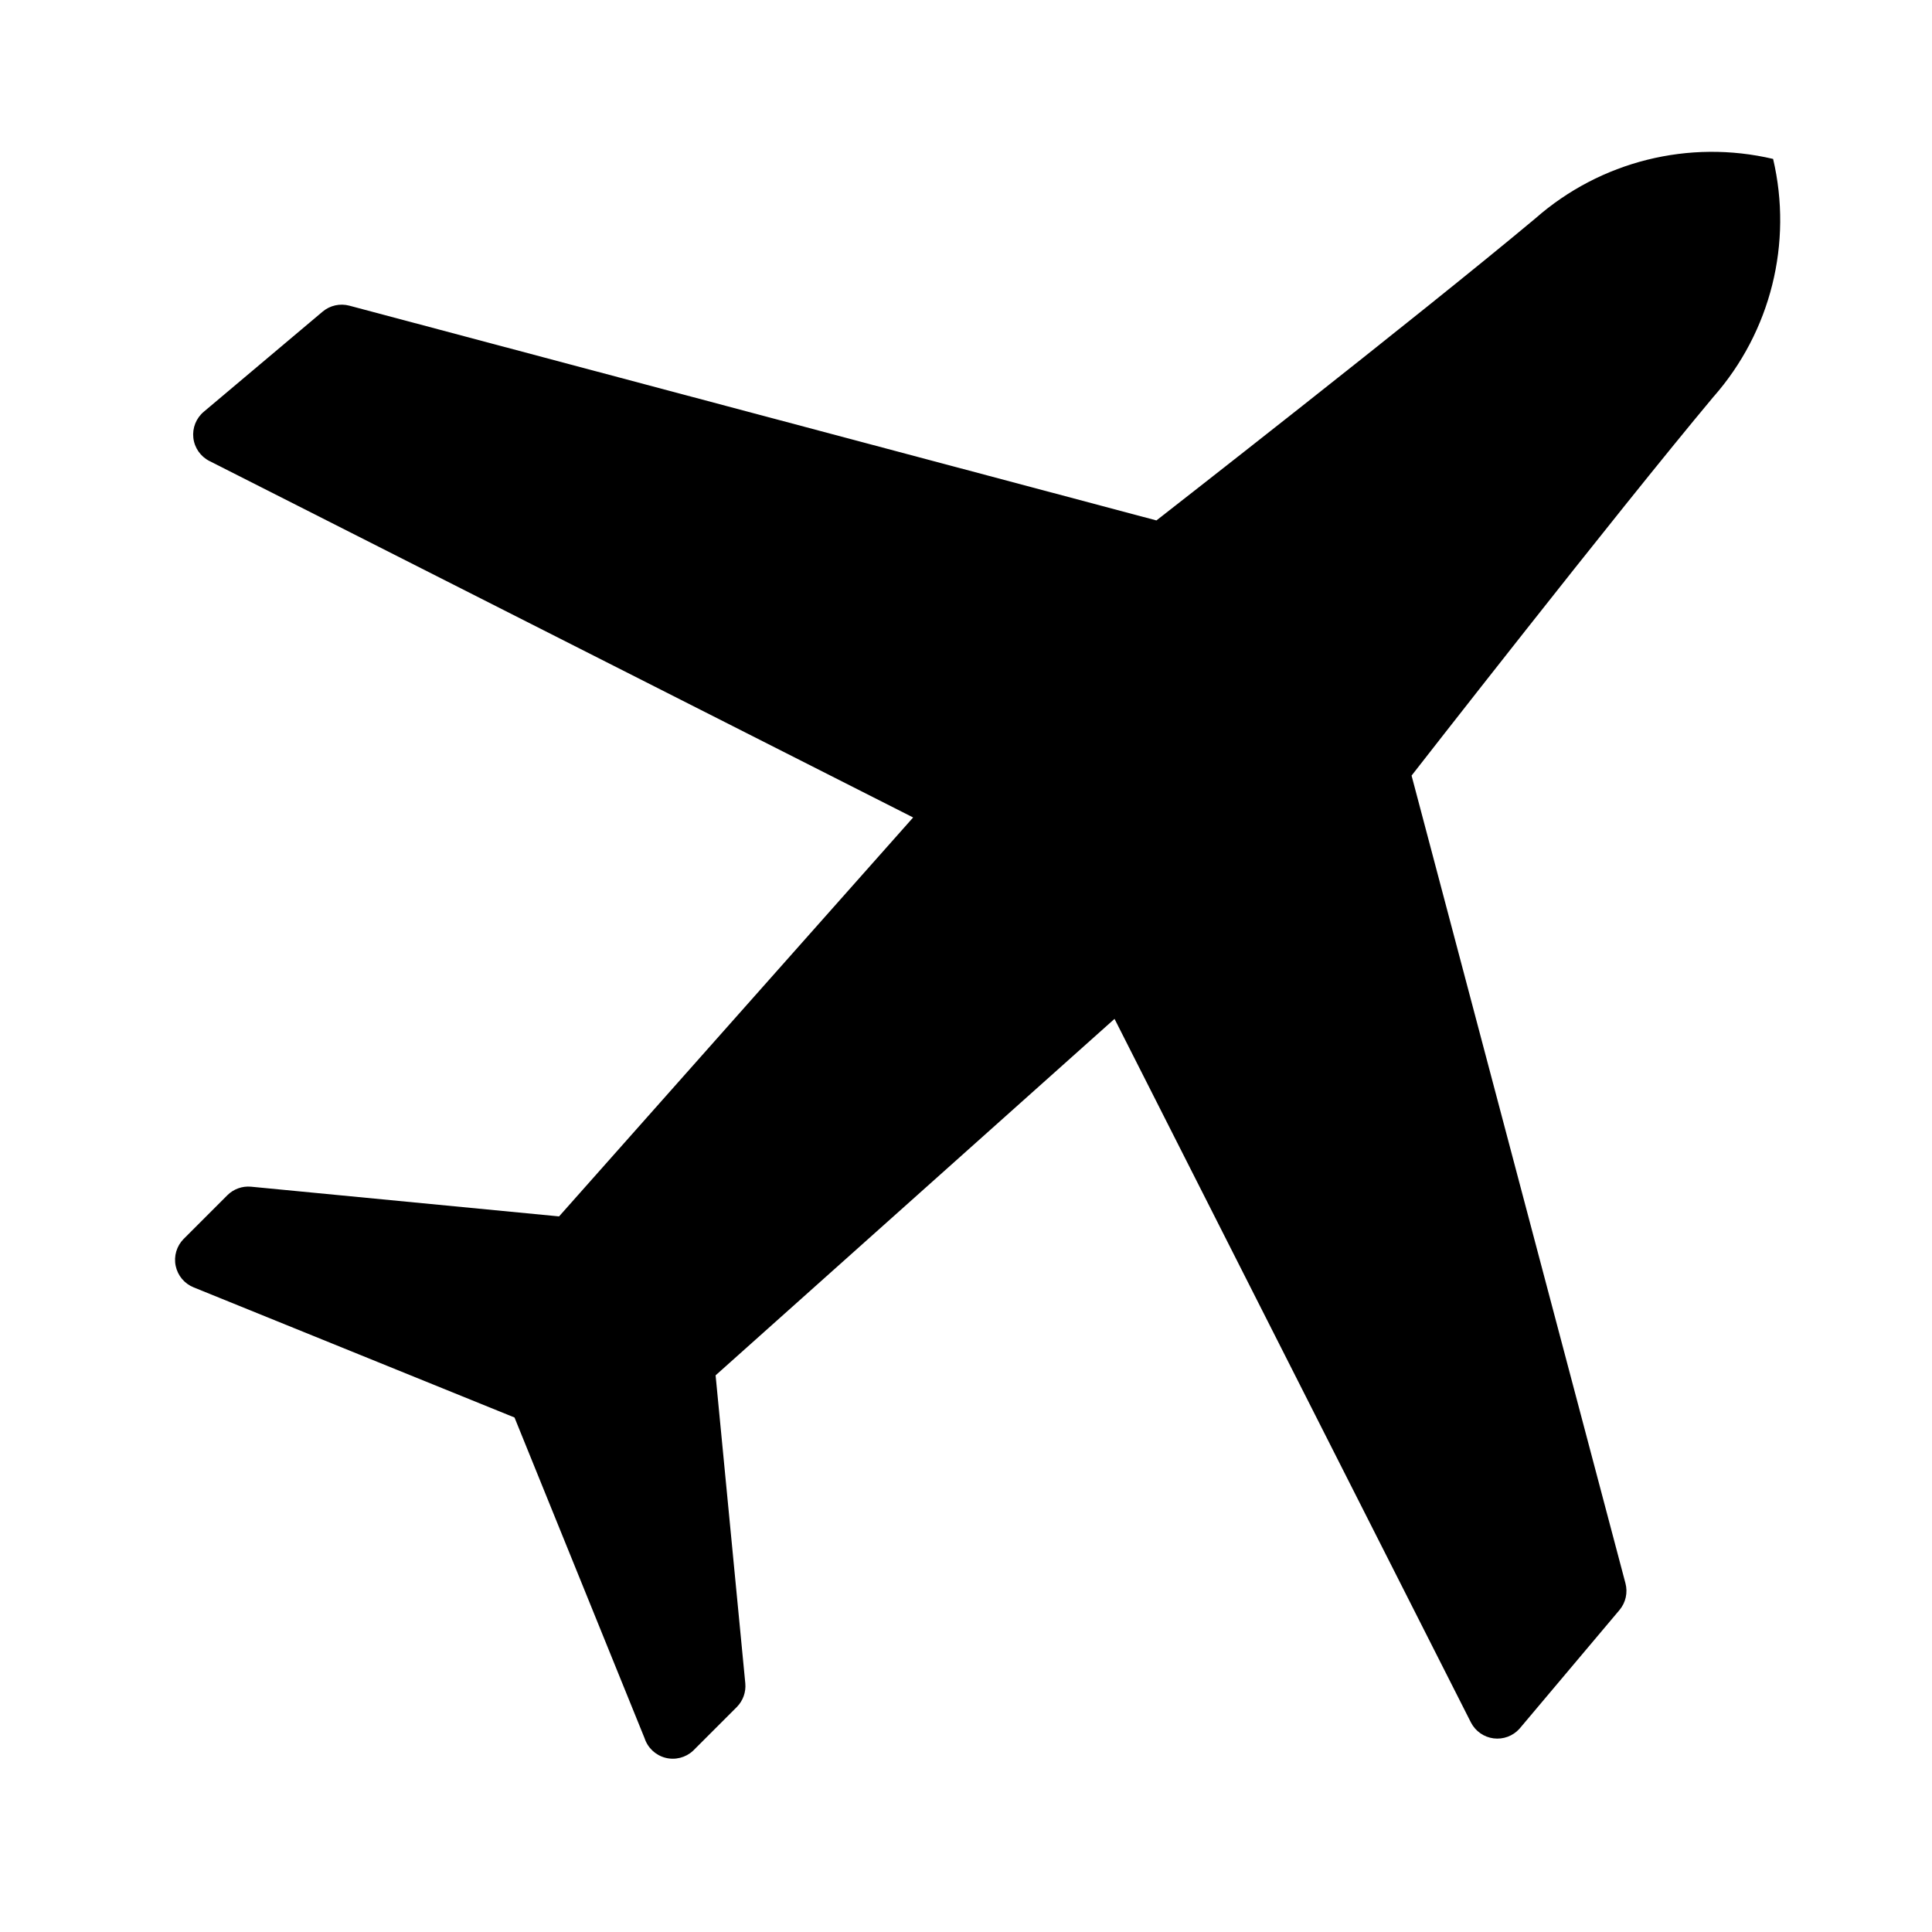 <?xml version="1.0" encoding="UTF-8"?>
<!-- Uploaded to: ICON Repo, www.svgrepo.com, Generator: ICON Repo Mixer Tools -->
<svg fill="#000000" width="800px" height="800px" version="1.1" viewBox="144 144 512 512" xmlns="http://www.w3.org/2000/svg">
 <path d="m598.14 249.09c-26.133 31.25-80.059 100.45-80.059 100.45l56.68 214.04c0.66 2.477 0.074 5.121-1.574 7.086l-26.527 31.488c-1.73 1.914-4.289 2.859-6.852 2.531-2.559-0.328-4.793-1.895-5.981-4.184l-94.465-186.49-105.72 94.465 7.871 81.633c0.215 2.332-0.621 4.641-2.281 6.297l-11.57 11.57c-1.965 1.824-4.727 2.523-7.32 1.855-2.598-0.672-4.672-2.613-5.512-5.16l-34.48-85.02-85.02-34.48c-2.445-0.98-4.234-3.117-4.773-5.695-0.539-2.582 0.25-5.258 2.098-7.133l11.574-11.574c1.652-1.66 3.961-2.496 6.297-2.281l81.633 7.871 93.832-105.72-186.48-94.461c-2.367-1.195-3.973-3.5-4.273-6.133-0.301-2.633 0.742-5.238 2.777-6.938l31.488-26.527c1.961-1.648 4.606-2.234 7.082-1.574l213.88 56.914s69.195-53.922 100.45-80.059c17.211-15.121 40.672-20.988 62.977-15.742 5.242 22.301-0.625 45.762-15.746 62.977z"/>
</svg>
